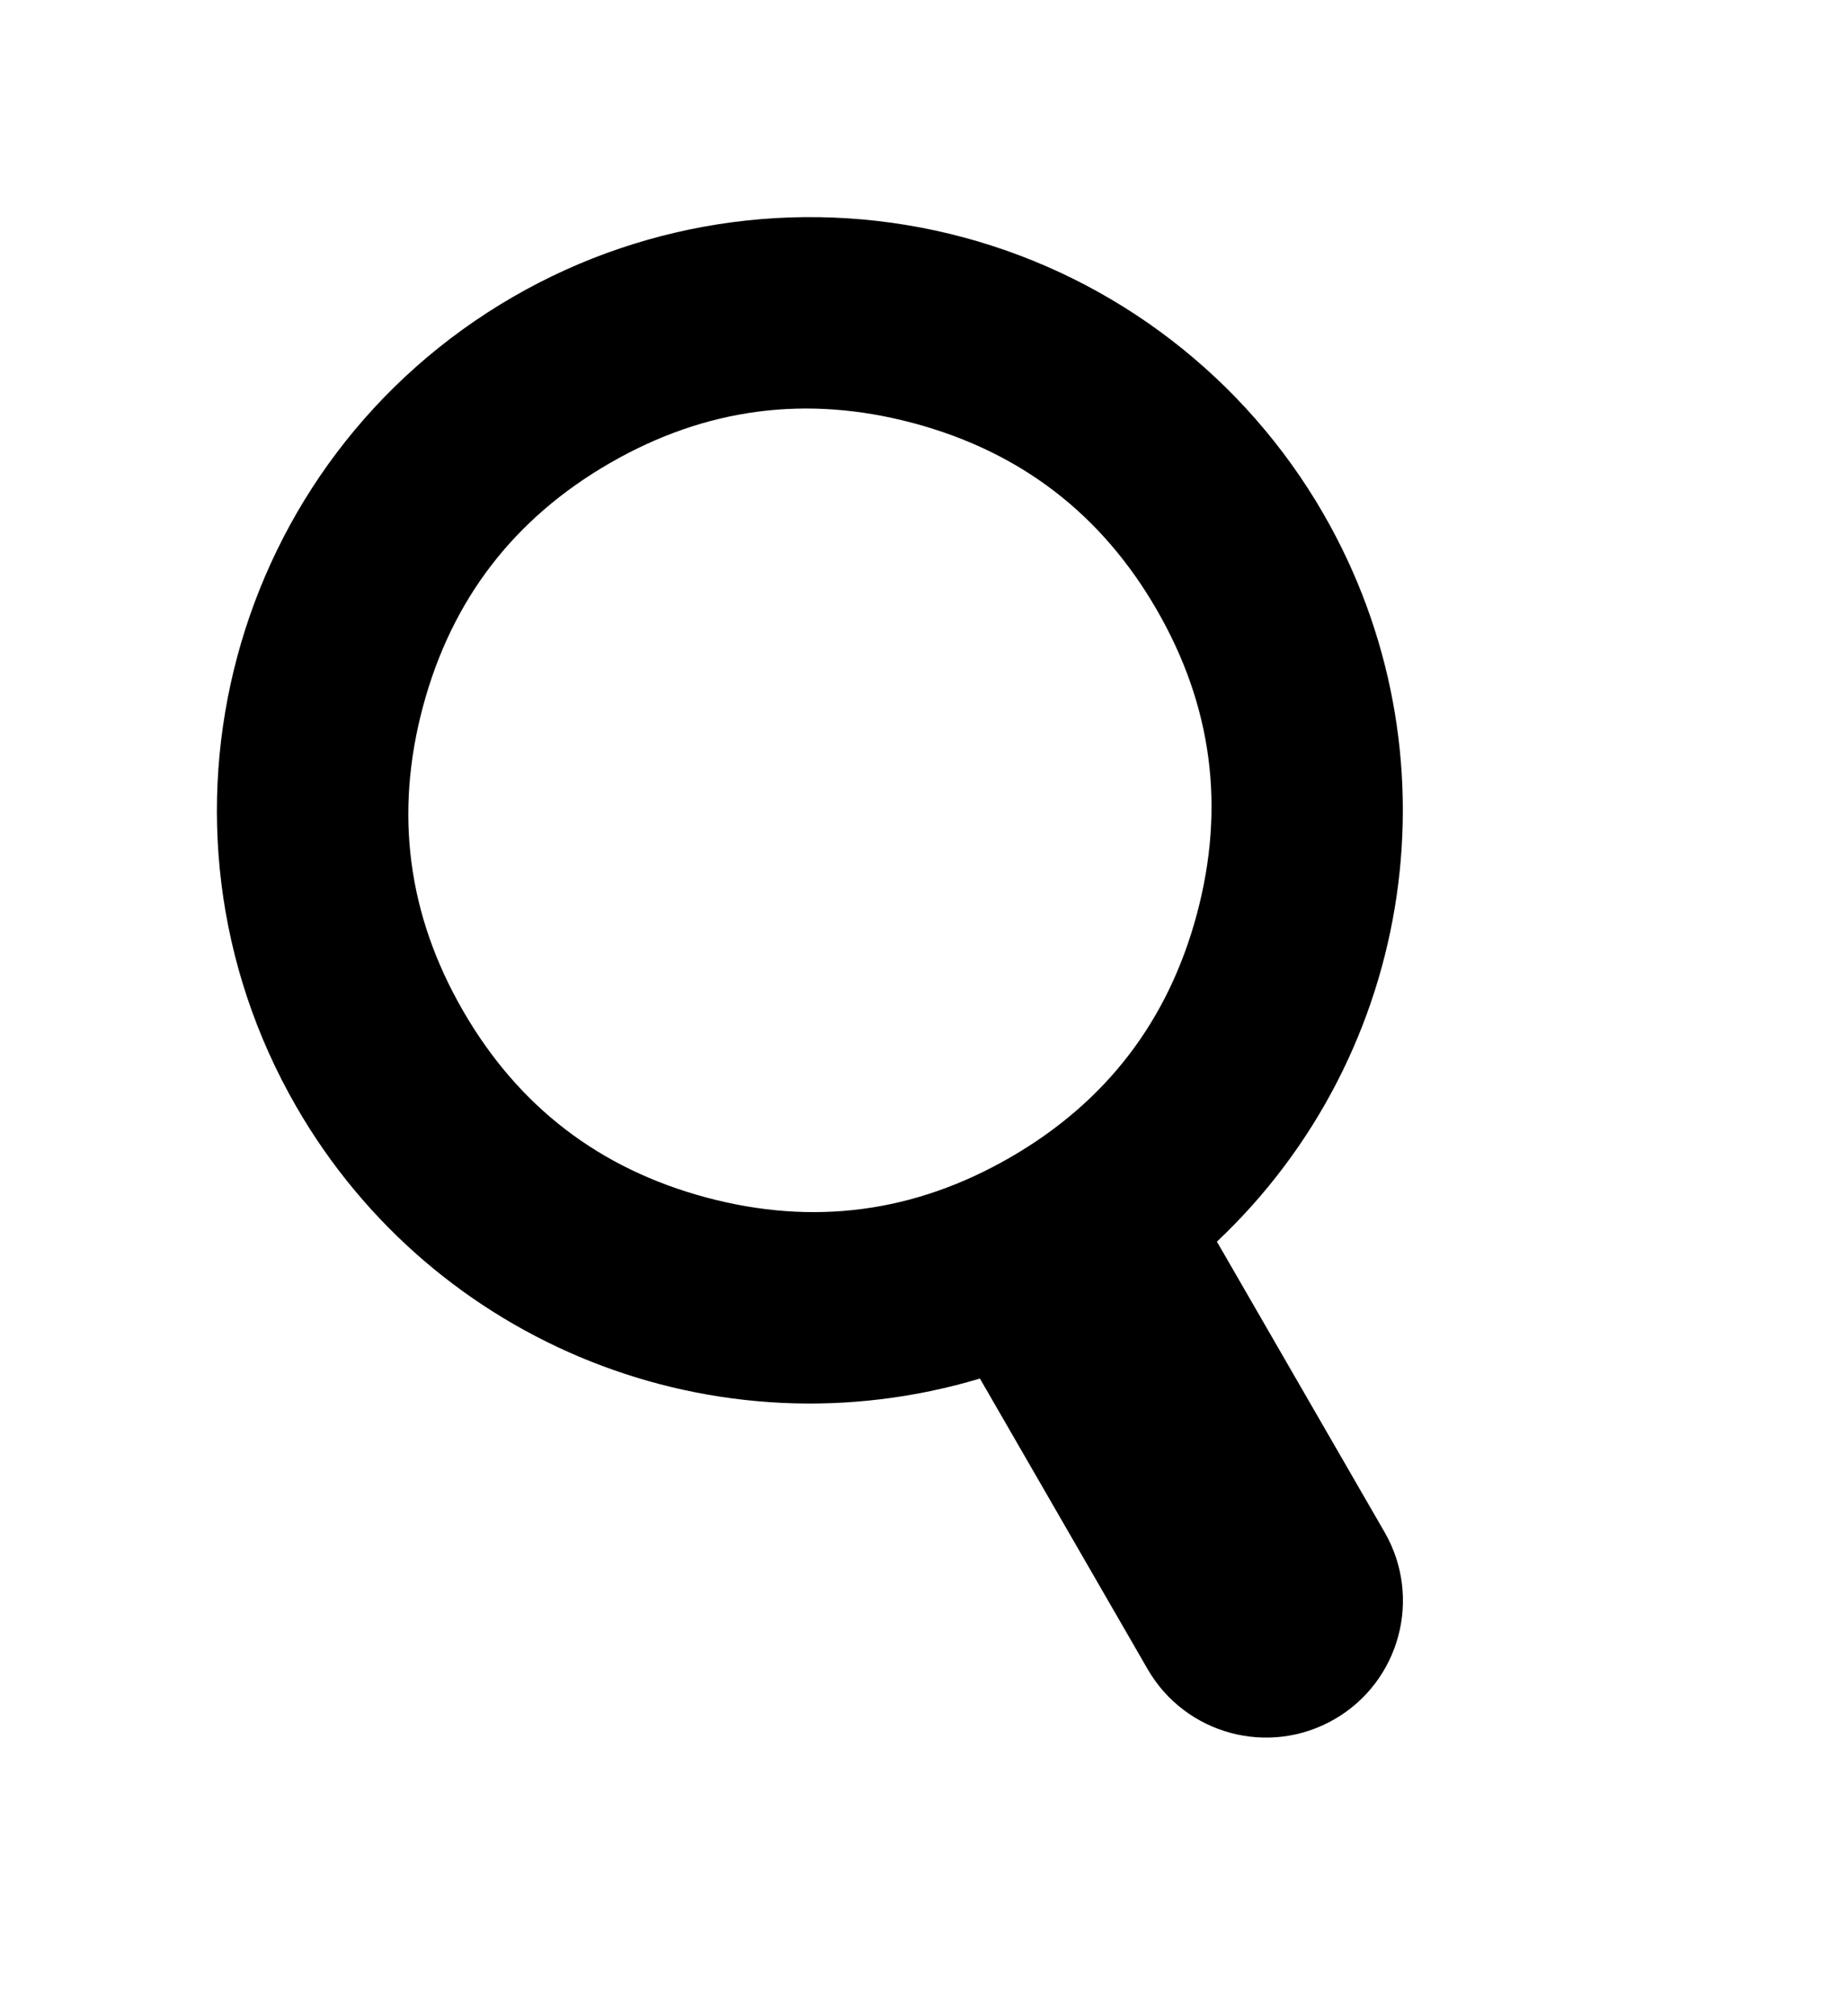 <svg xmlns="http://www.w3.org/2000/svg" xmlns:xlink="http://www.w3.org/1999/xlink" fill="none" version="1.1" width="13.357" height="14.563" viewBox="0 0 13.357 14.563"><g style="mix-blend-mode:passthrough" transform="matrix(0.866,-0.5,0.5,0.866,-2.143,0.574)"><path d="M5.275,12.741C7.207,12.283,8.571,10.557,8.571,8.571C8.571,7.435,8.12,6.345,7.316,5.541C6.512,4.737,5.422,4.286,4.286,4.286C1.919,4.286,0,6.204,0,8.571C0,10.557,1.364,12.283,3.297,12.741L3.297,15.165C3.297,15.711,3.739,16.154,4.286,16.154C4.832,16.154,5.275,15.711,5.275,15.165L5.275,12.741ZM7.181,8.571Q7.181,7.372,6.333,6.524Q5.485,5.676,4.286,5.676Q3.086,5.676,2.238,6.524Q1.39,7.372,1.39,8.571Q1.39,9.771,2.238,10.619Q3.086,11.467,4.286,11.467Q5.485,11.467,6.333,10.619Q7.181,9.771,7.181,8.571Z" fill-rule="evenodd" fill="#000000" fill-opacity="1"/></g></svg>